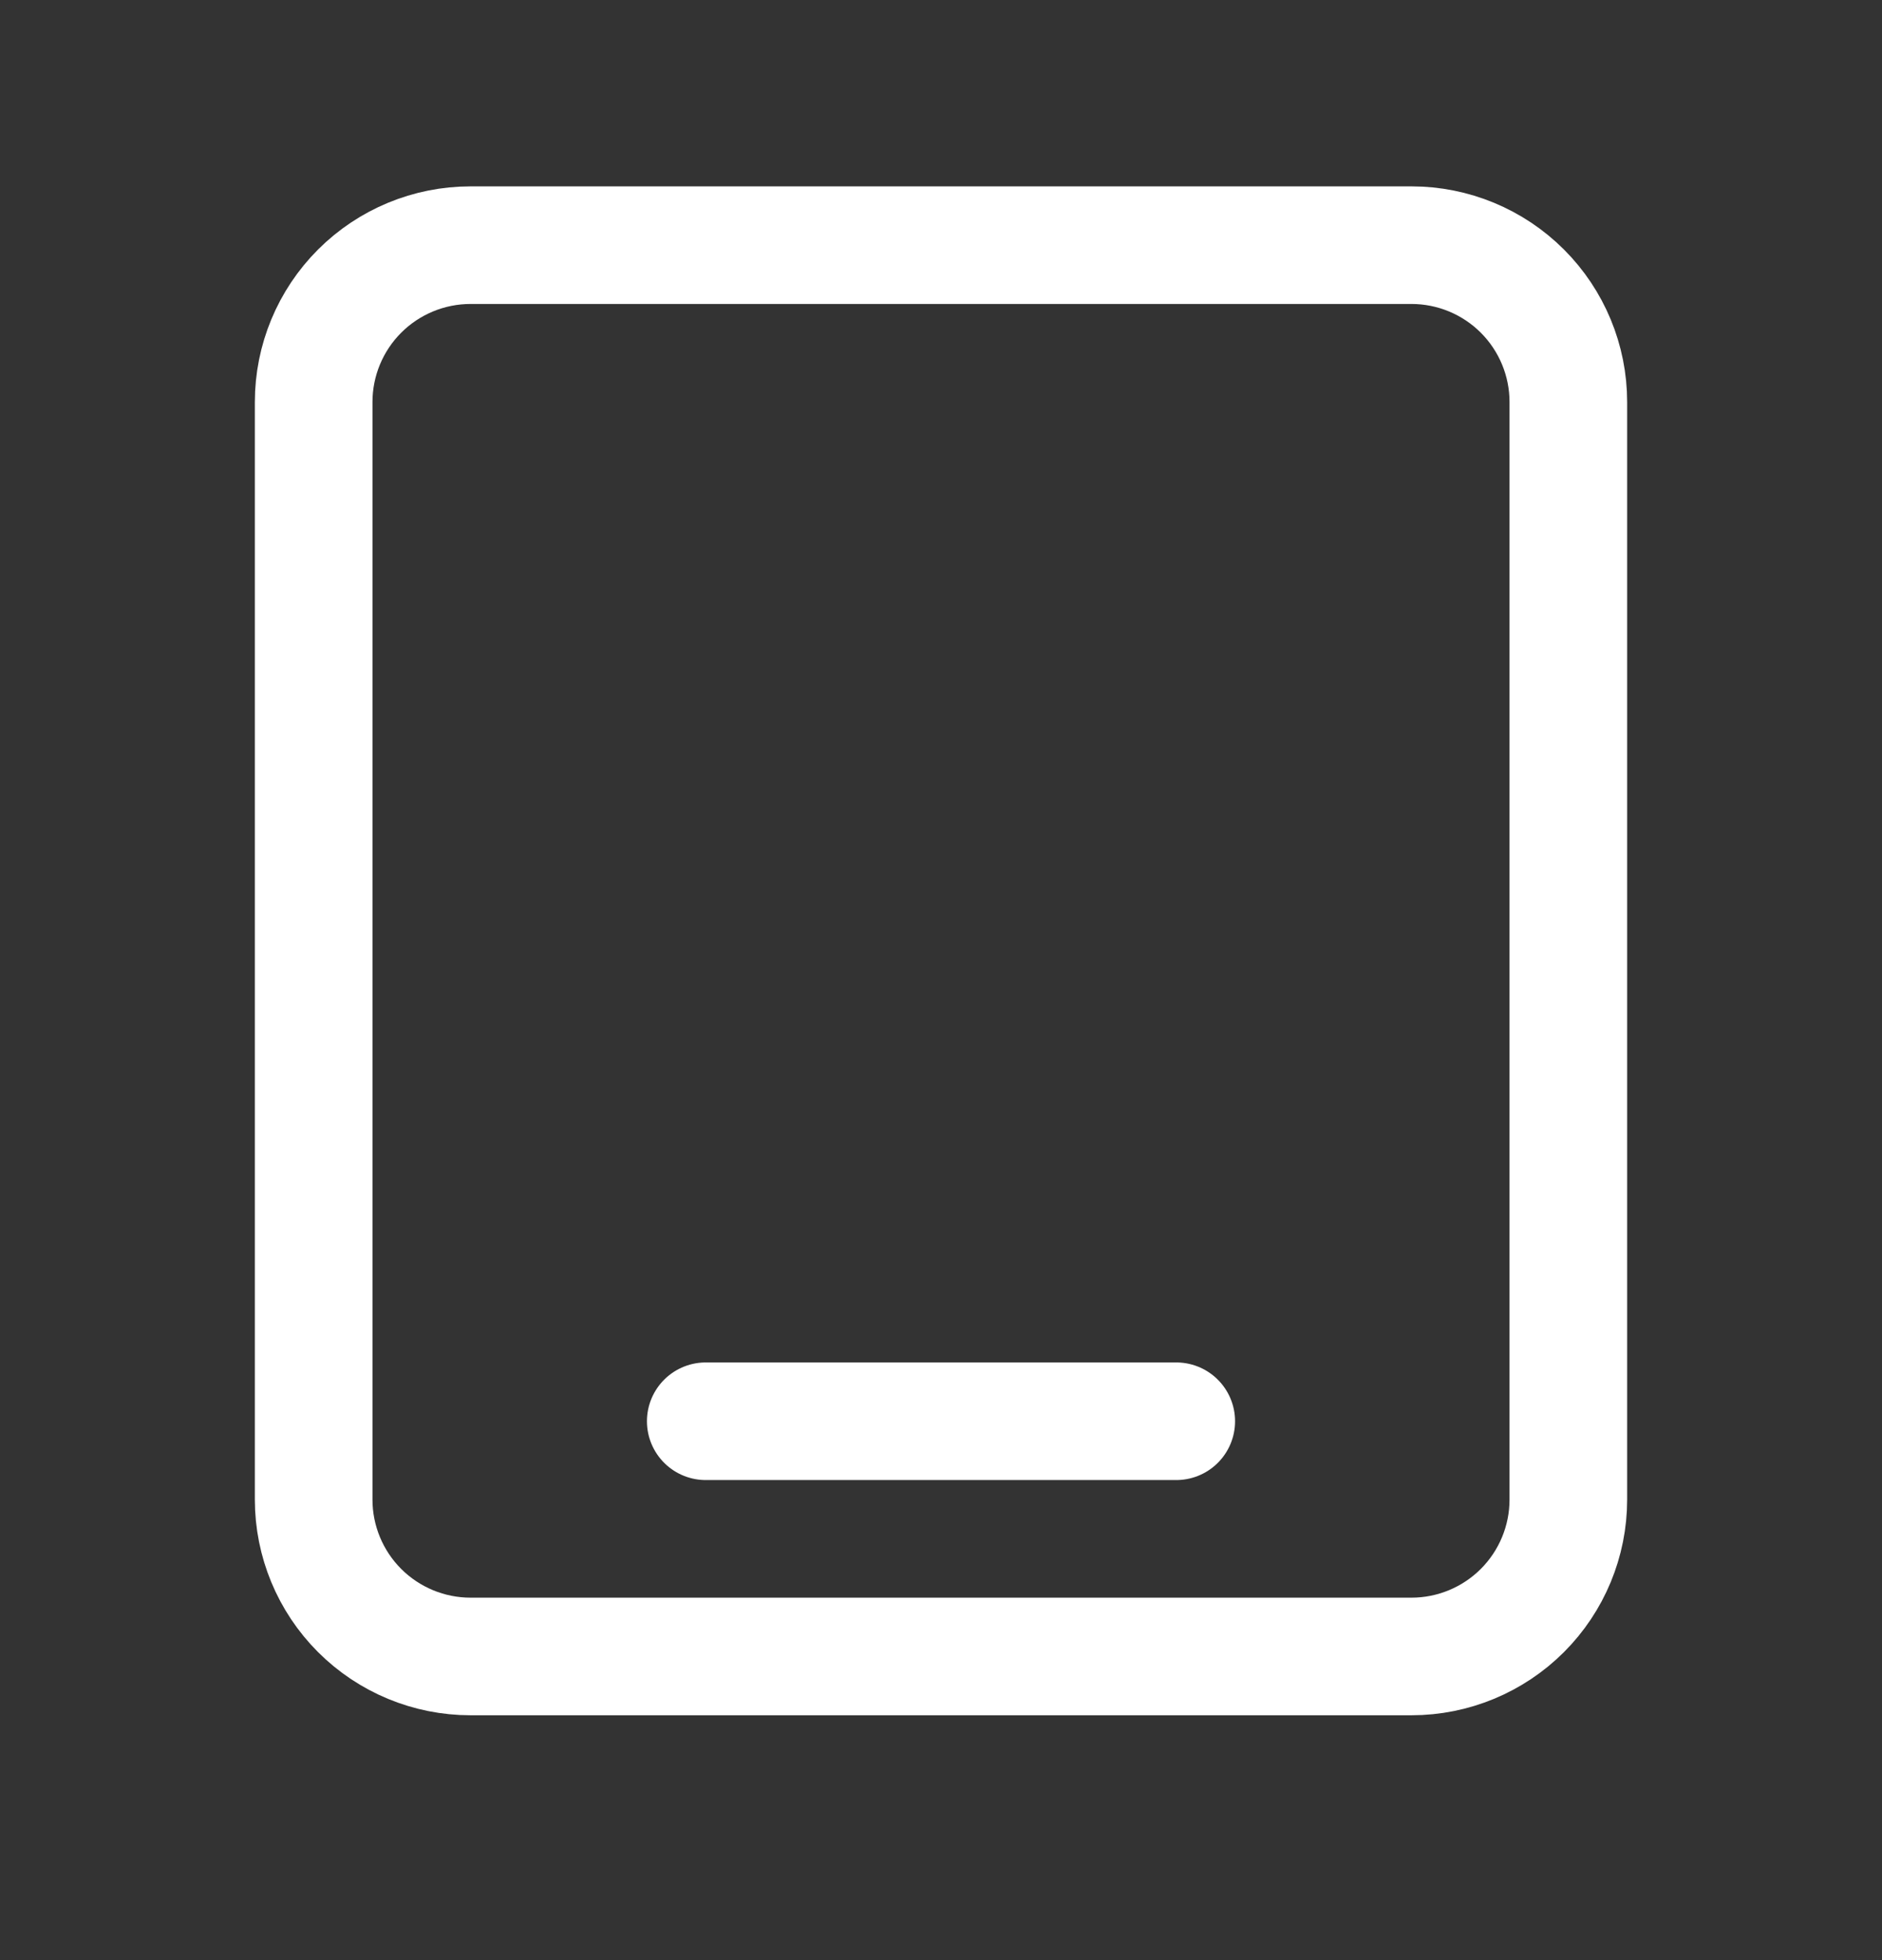 <svg width="24" height="25" viewBox="0 0 24 25" fill="none" xmlns="http://www.w3.org/2000/svg">
<rect x="0" y="0" width="24" height="25" fill="#333333" stroke="none"/>
<path d="M18 3.127C18.53 3.127 19.039 3.338 19.414 3.713C19.789 4.088 20 4.597 20 5.127V19.127C20 19.657 19.789 20.166 19.414 20.541C19.039 20.916 18.53 21.127 18 21.127H6C5.47 21.127 4.961 20.916 4.586 20.541C4.211 20.166 4 19.657 4 19.127V5.127C4 4.597 4.211 4.088 4.586 3.713C4.961 3.338 5.47 3.127 6 3.127H18Z" stroke="white" stroke-width="1.5" stroke-linecap="round" stroke-linejoin="round"/>
<path d="M9 18.127H15" stroke="white" stroke-width="1.5" stroke-linecap="round" stroke-linejoin="round"/>
</svg>
